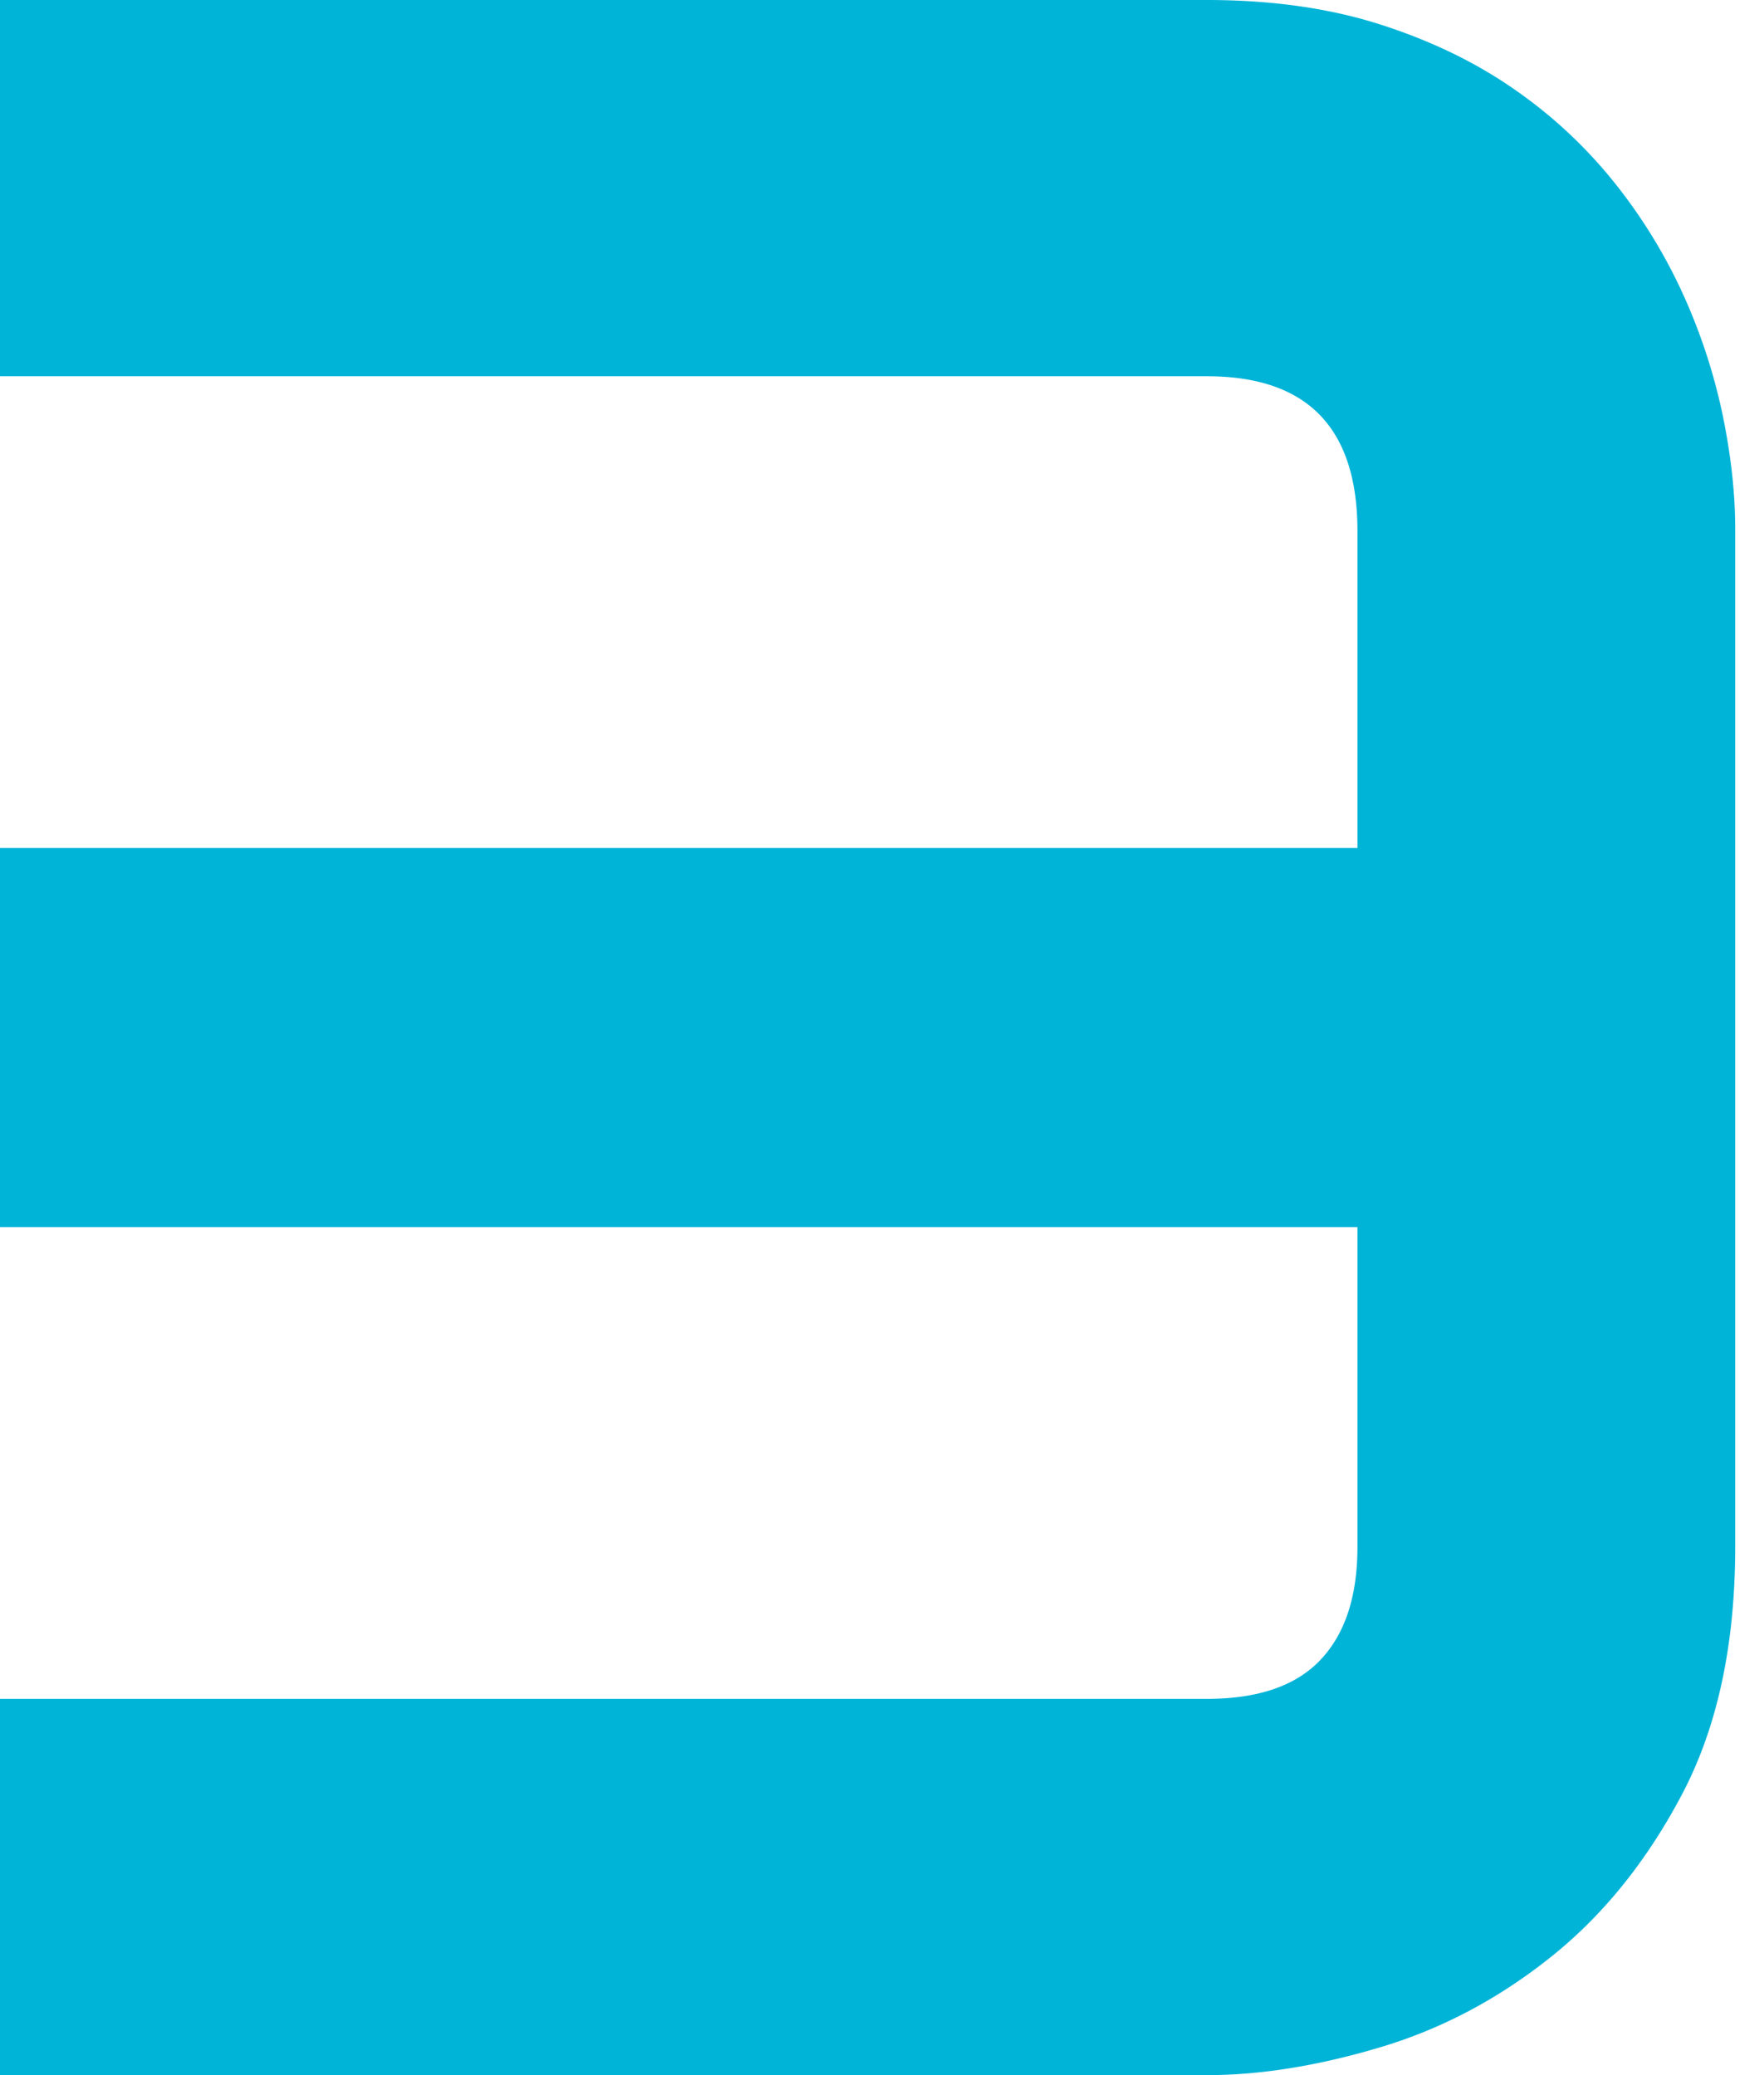 <svg width="51" height="60" viewBox="0 0 51 60" xmlns="http://www.w3.org/2000/svg">
    <path d="M39.874 59.204c1.785-.528 3.438-1.401 4.958-2.615 1.52-1.212 2.789-2.788 3.808-4.727 1.017-1.939 1.527-4.317 1.527-7.134V15.272c0-1.004-.12-2.085-.356-3.243a16.726 16.726 0 0 0-1.11-3.43 15.345 15.345 0 0 0-1.966-3.244 13.648 13.648 0 0 0-2.907-2.74c-1.13-.795-2.435-1.43-3.913-1.904C38.437.237 36.764 0 34.895 0H0v10.879h34.895c2.9 0 4.351 1.492 4.351 4.476v9.163H0v10.963h39.246v9.247c0 1.423-.355 2.51-1.067 3.263-.71.753-1.806 1.13-3.284 1.13H0V60h34.895c1.533 0 3.193-.265 4.979-.796" fill="#00B4D8" fill-rule="evenodd"/>
</svg>
